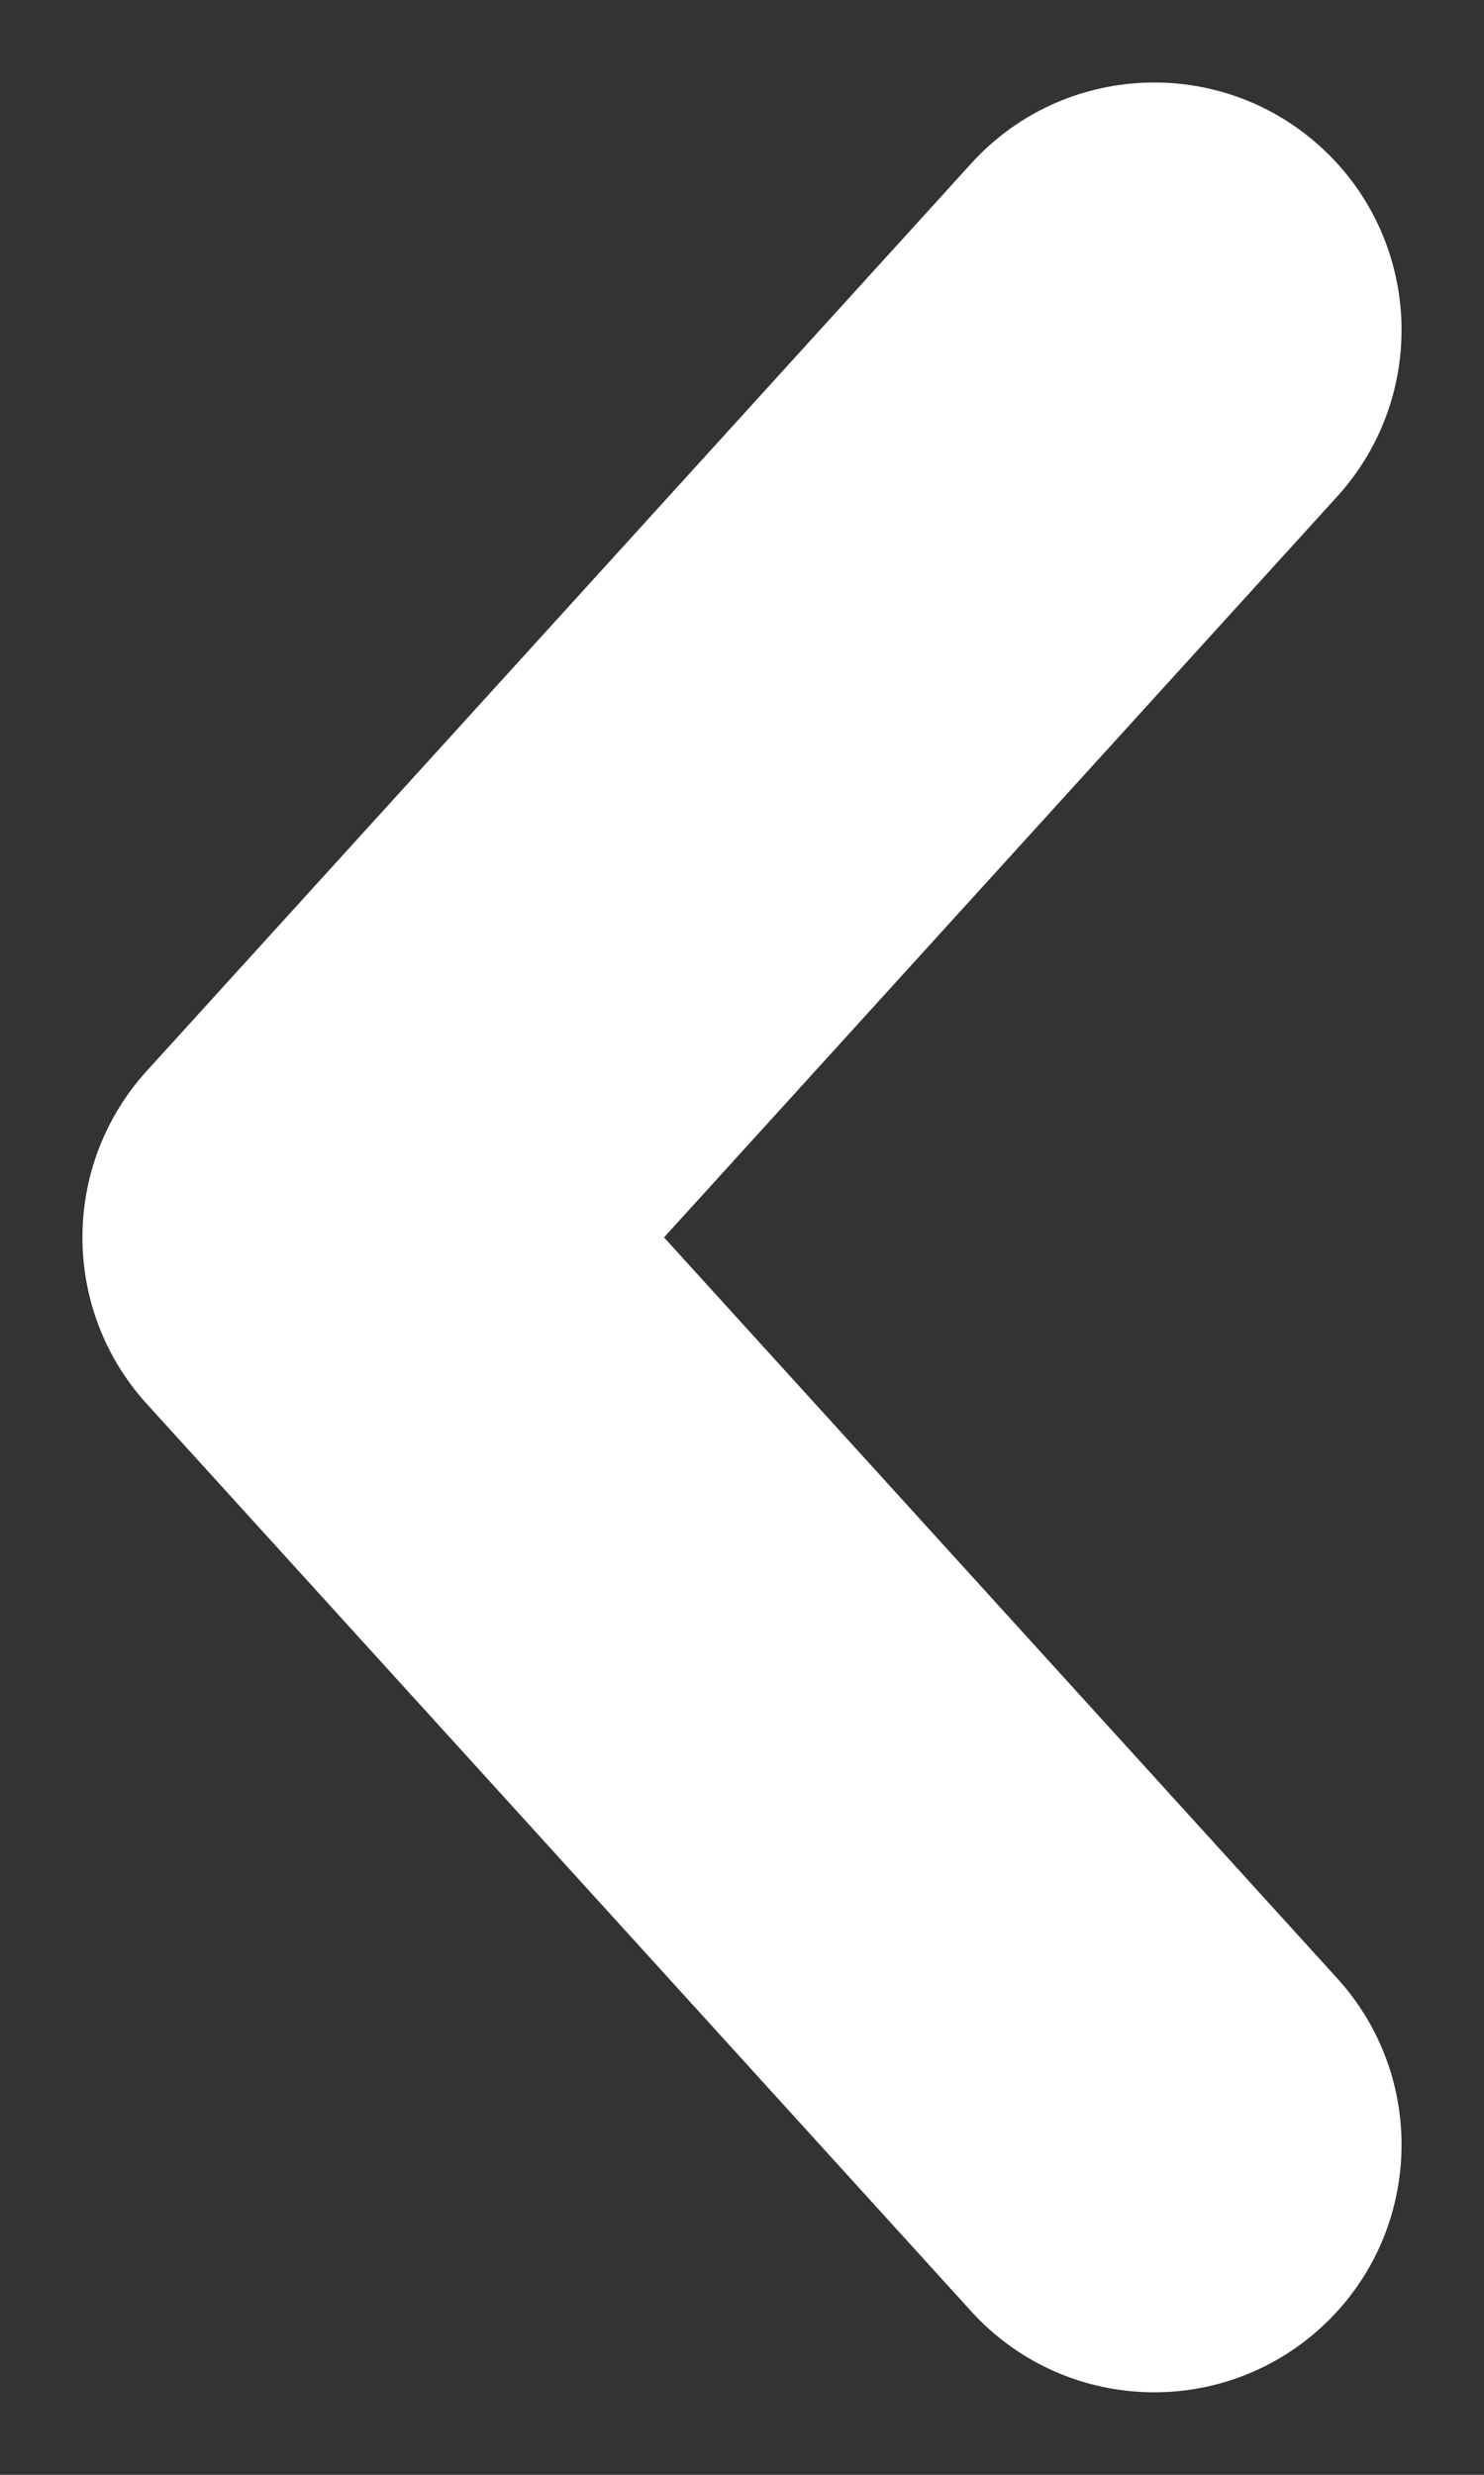 <?xml version="1.0" encoding="UTF-8"?>
<svg width="9px" height="15px" viewBox="0 0 9 15" version="1.1" xmlns="http://www.w3.org/2000/svg" xmlns:xlink="http://www.w3.org/1999/xlink">
    <rect x="0" y="0" width="9" height="15" fill="#333333" stroke="none"/>
    <!-- Generator: sketchtool 55.2 (78181) - https://sketchapp.com -->
    <title>9FF6C8D3-7B8F-471F-B5EB-AC678BAC9418</title>
    <desc>Created with sketchtool.</desc>
    <g id="Page-1" stroke="none" stroke-width="1" fill="none" fill-rule="evenodd">
        <g id="TFL-homepage-refresh" transform="translate(-1266, -807)" fill="#FFFFFF" fill-rule="nonzero">
            <g id="Group" transform="translate(1270.5, 814.5) rotate(-180) translate(-1270.5, -814.5) translate(1268, 809)">
                <path d="M2.973,5.5 L-1.11,9.991 C-1.667,10.604 -1.622,11.553 -1.009,12.11 C-0.396,12.667 0.553,12.622 1.11,12.009 L6.11,6.509 C6.63,5.937 6.63,5.063 6.11,4.491 L1.11,-1.009 C0.553,-1.622 -0.396,-1.667 -1.009,-1.11 C-1.622,-0.553 -1.667,0.396 -1.11,1.009 L2.973,5.5 Z" id="left-arrow"></path>
            </g>
        </g>
    </g>
</svg>